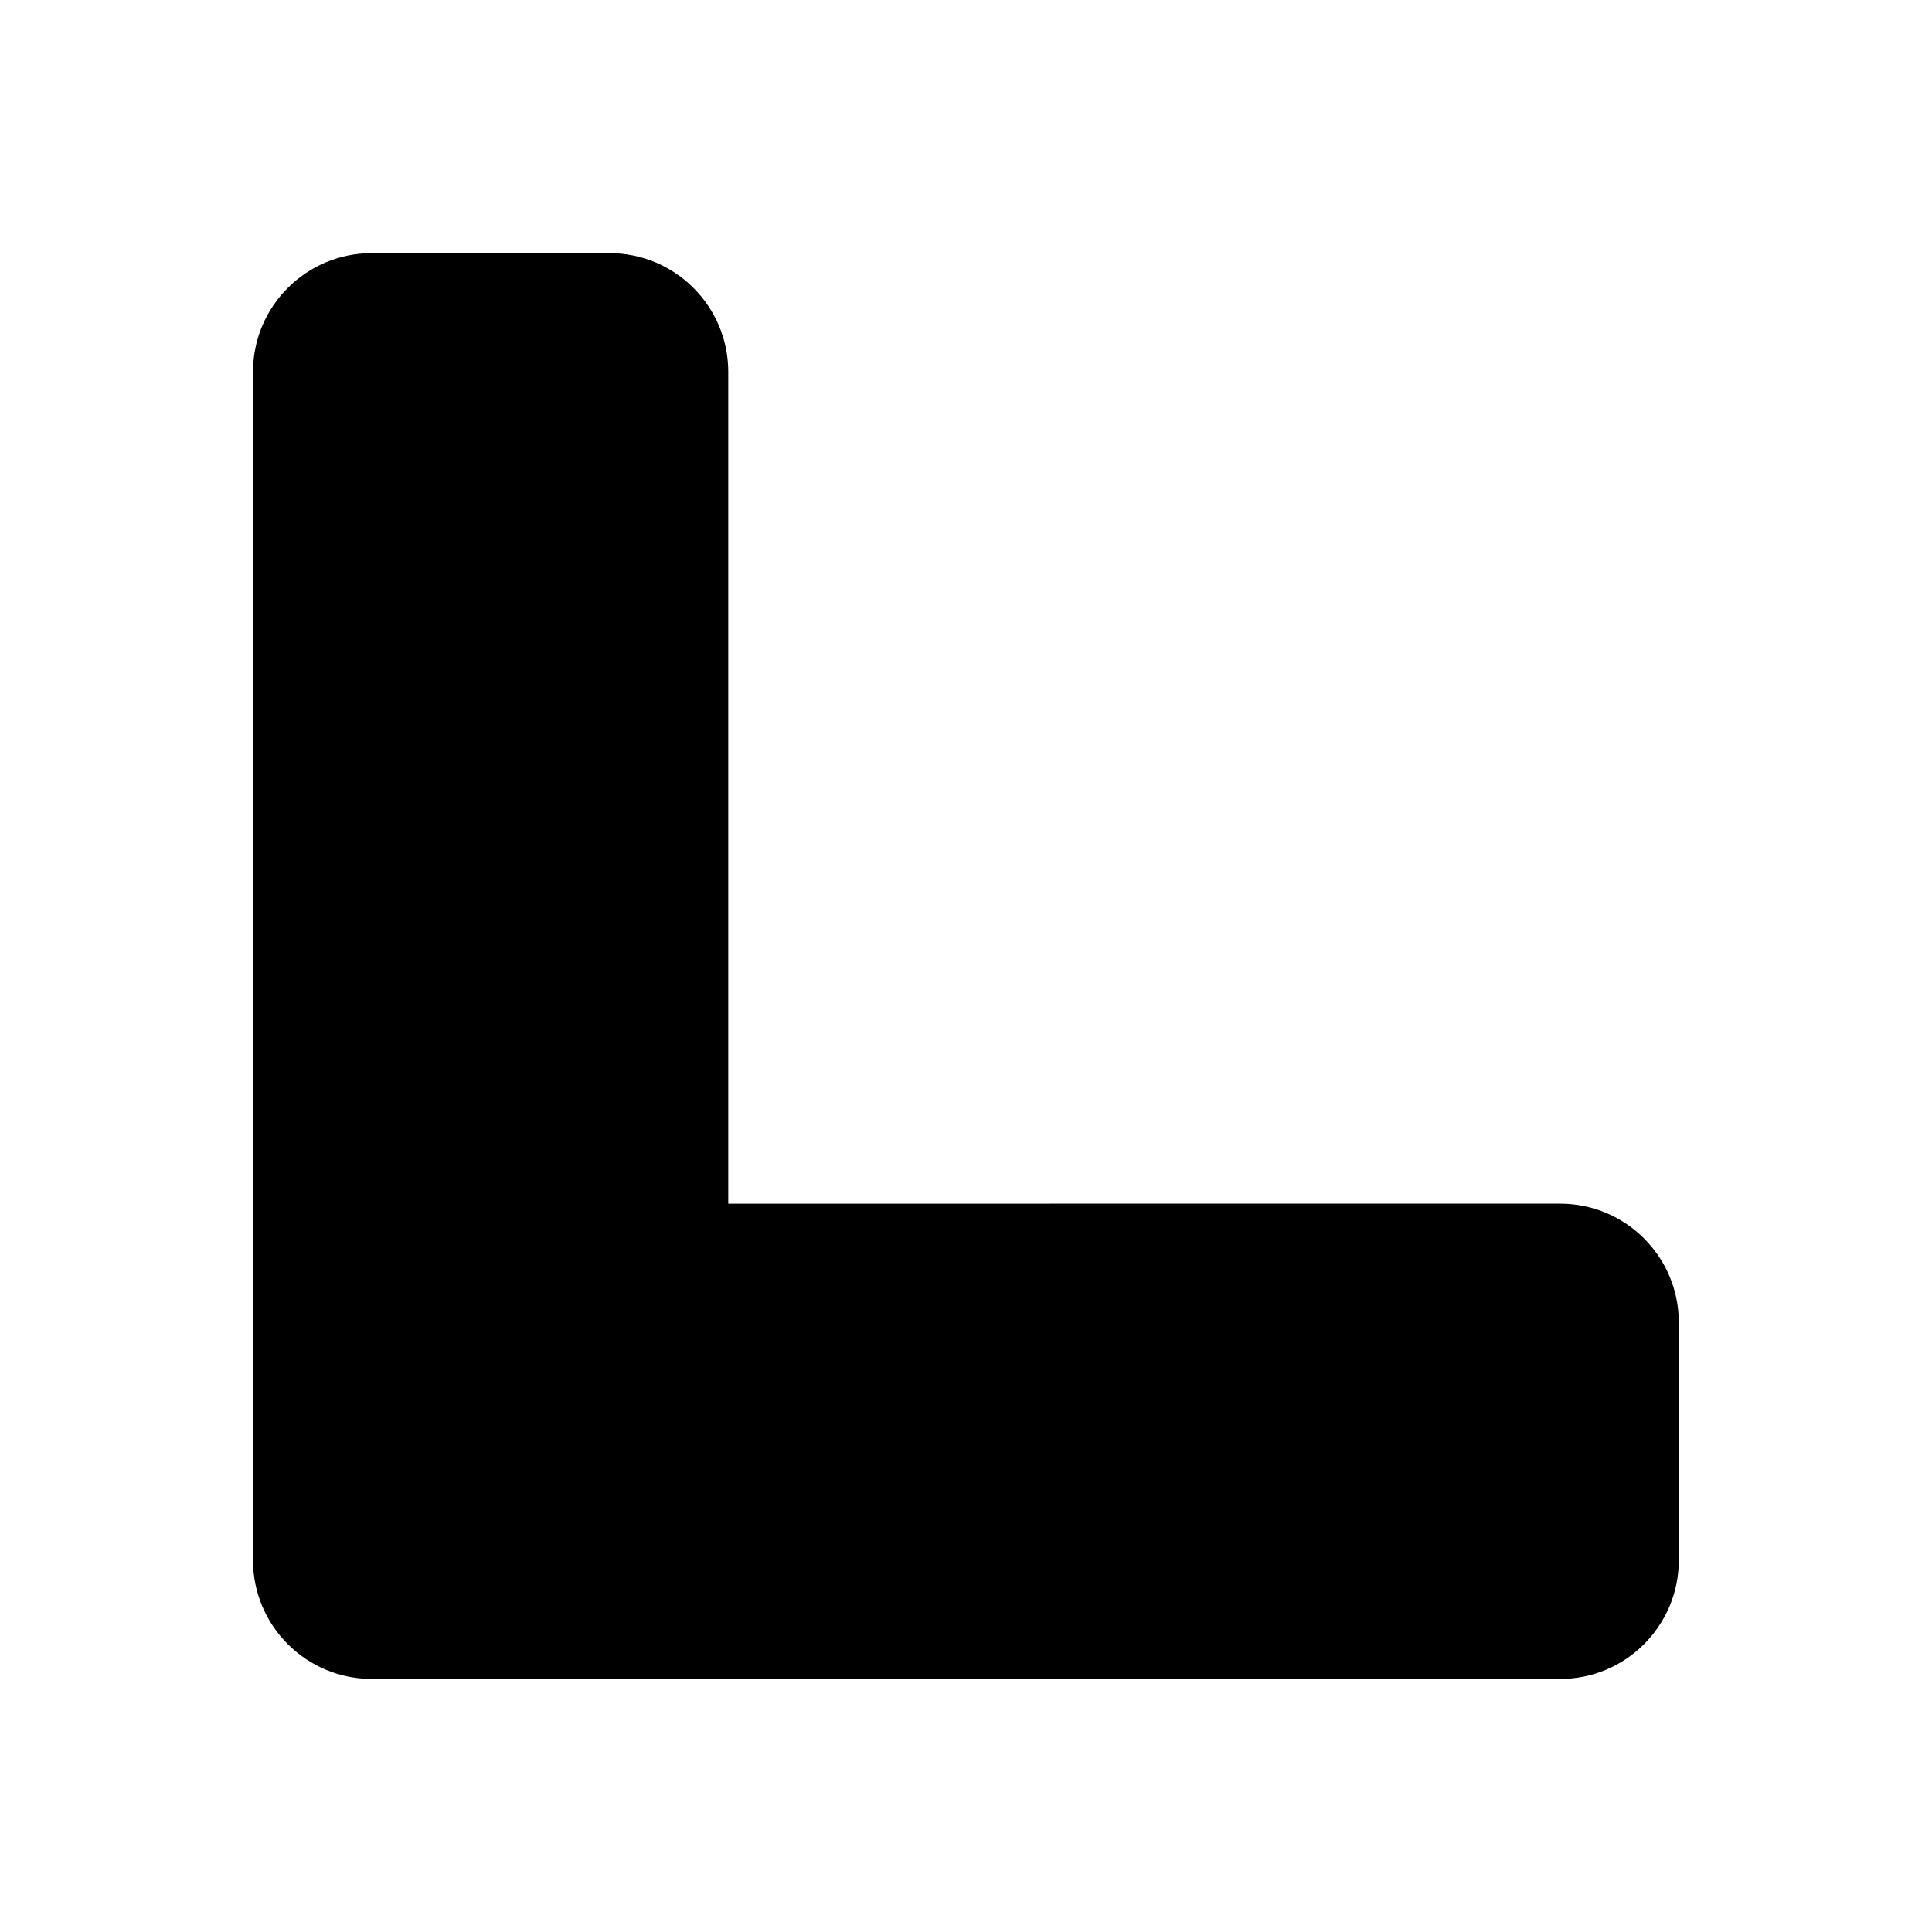 <?xml version="1.0" encoding="UTF-8"?>
<!-- The Best Svg Icon site in the world: iconSvg.co, Visit us! https://iconsvg.co -->
<svg fill="#000000" width="800px" height="800px" version="1.1" viewBox="144 144 512 512" xmlns="http://www.w3.org/2000/svg">
 <path d="m242.54 588.94h314.89c17.398 0 31.473-14.09 31.473-31.488v-62.977c0-17.398-14.074-31.488-31.473-31.488l-220.43 0.004v-220.42c0-17.398-14.09-31.488-31.488-31.488h-62.977c-17.398 0-31.488 14.09-31.488 31.488v314.88c0 17.395 14.09 31.484 31.488 31.484z"/>
</svg>